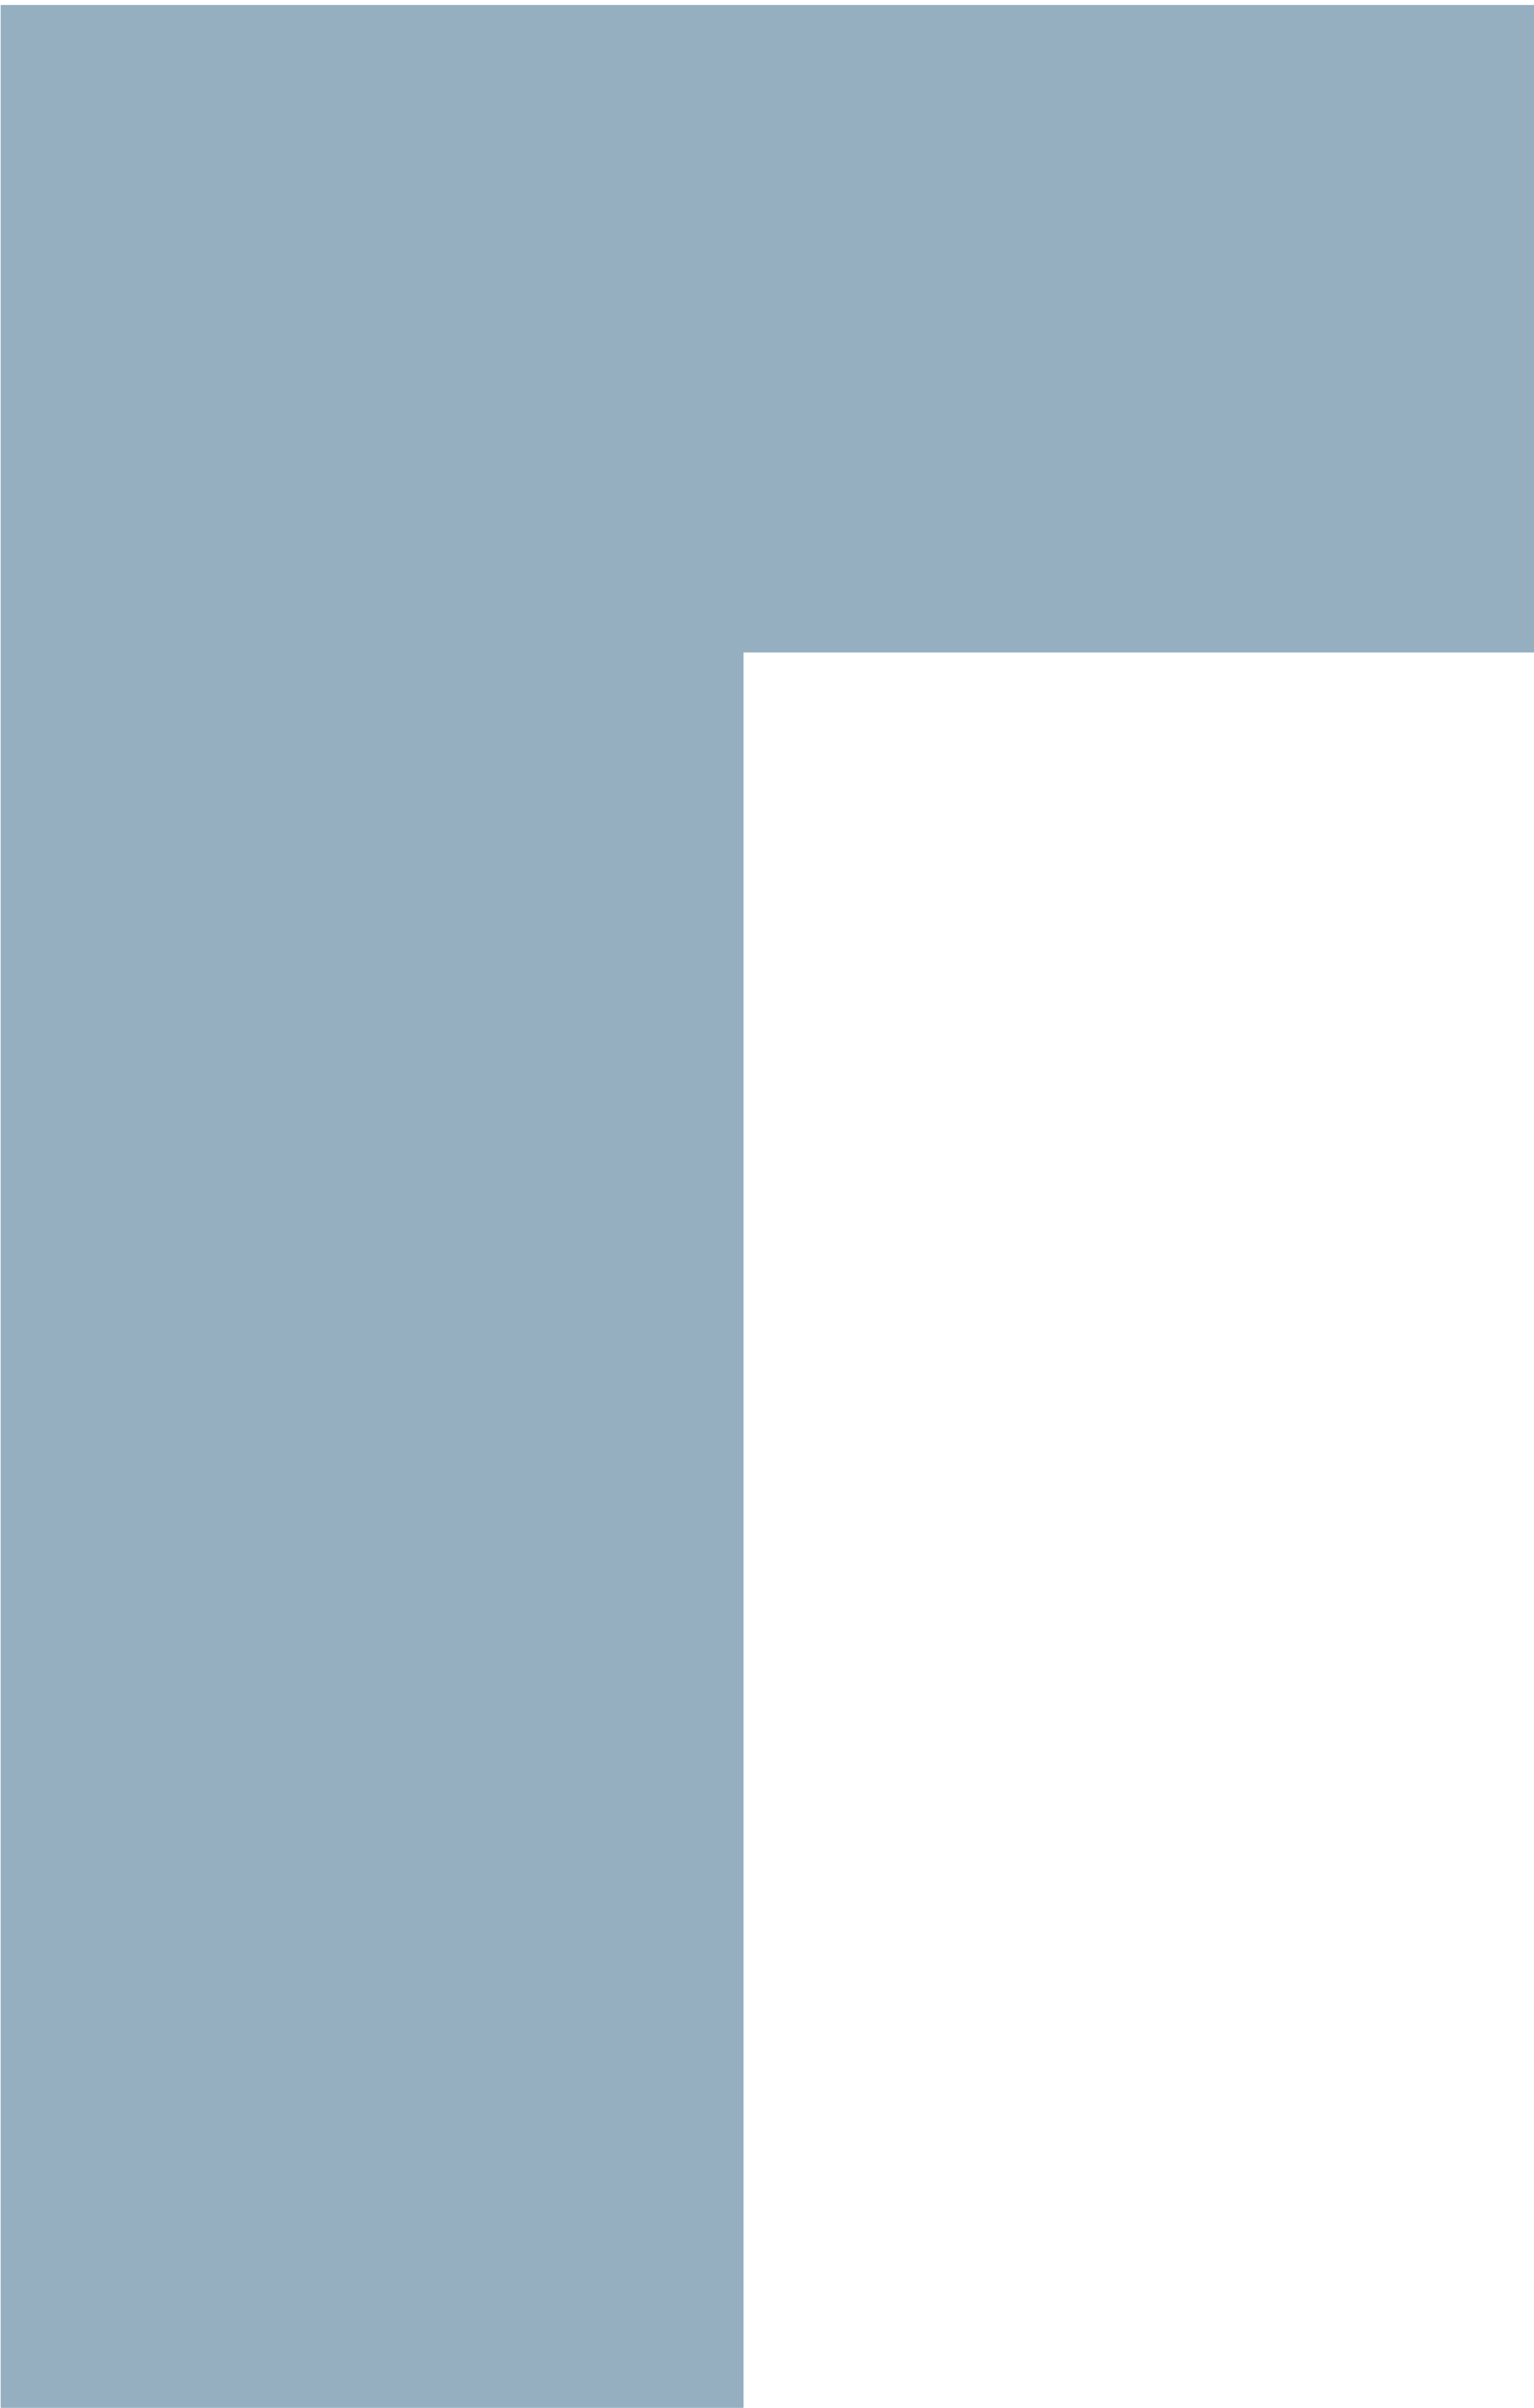 <svg width="227" height="356" viewBox="0 0 227 356" fill="none" xmlns="http://www.w3.org/2000/svg">
<path d="M233.119 421.426C214.361 434.959 192.623 442.538 170.302 443.234C132.496 443.234 110.031 424.596 110.031 361.183V96.471H229.993V0.732H0.102V365.282C0.102 438.052 -0.771 537.813 143.256 537.813C186.297 537.813 232.828 523.274 260.528 501.466L233.119 421.426Z" fill="#95AFC1"/>
</svg>
